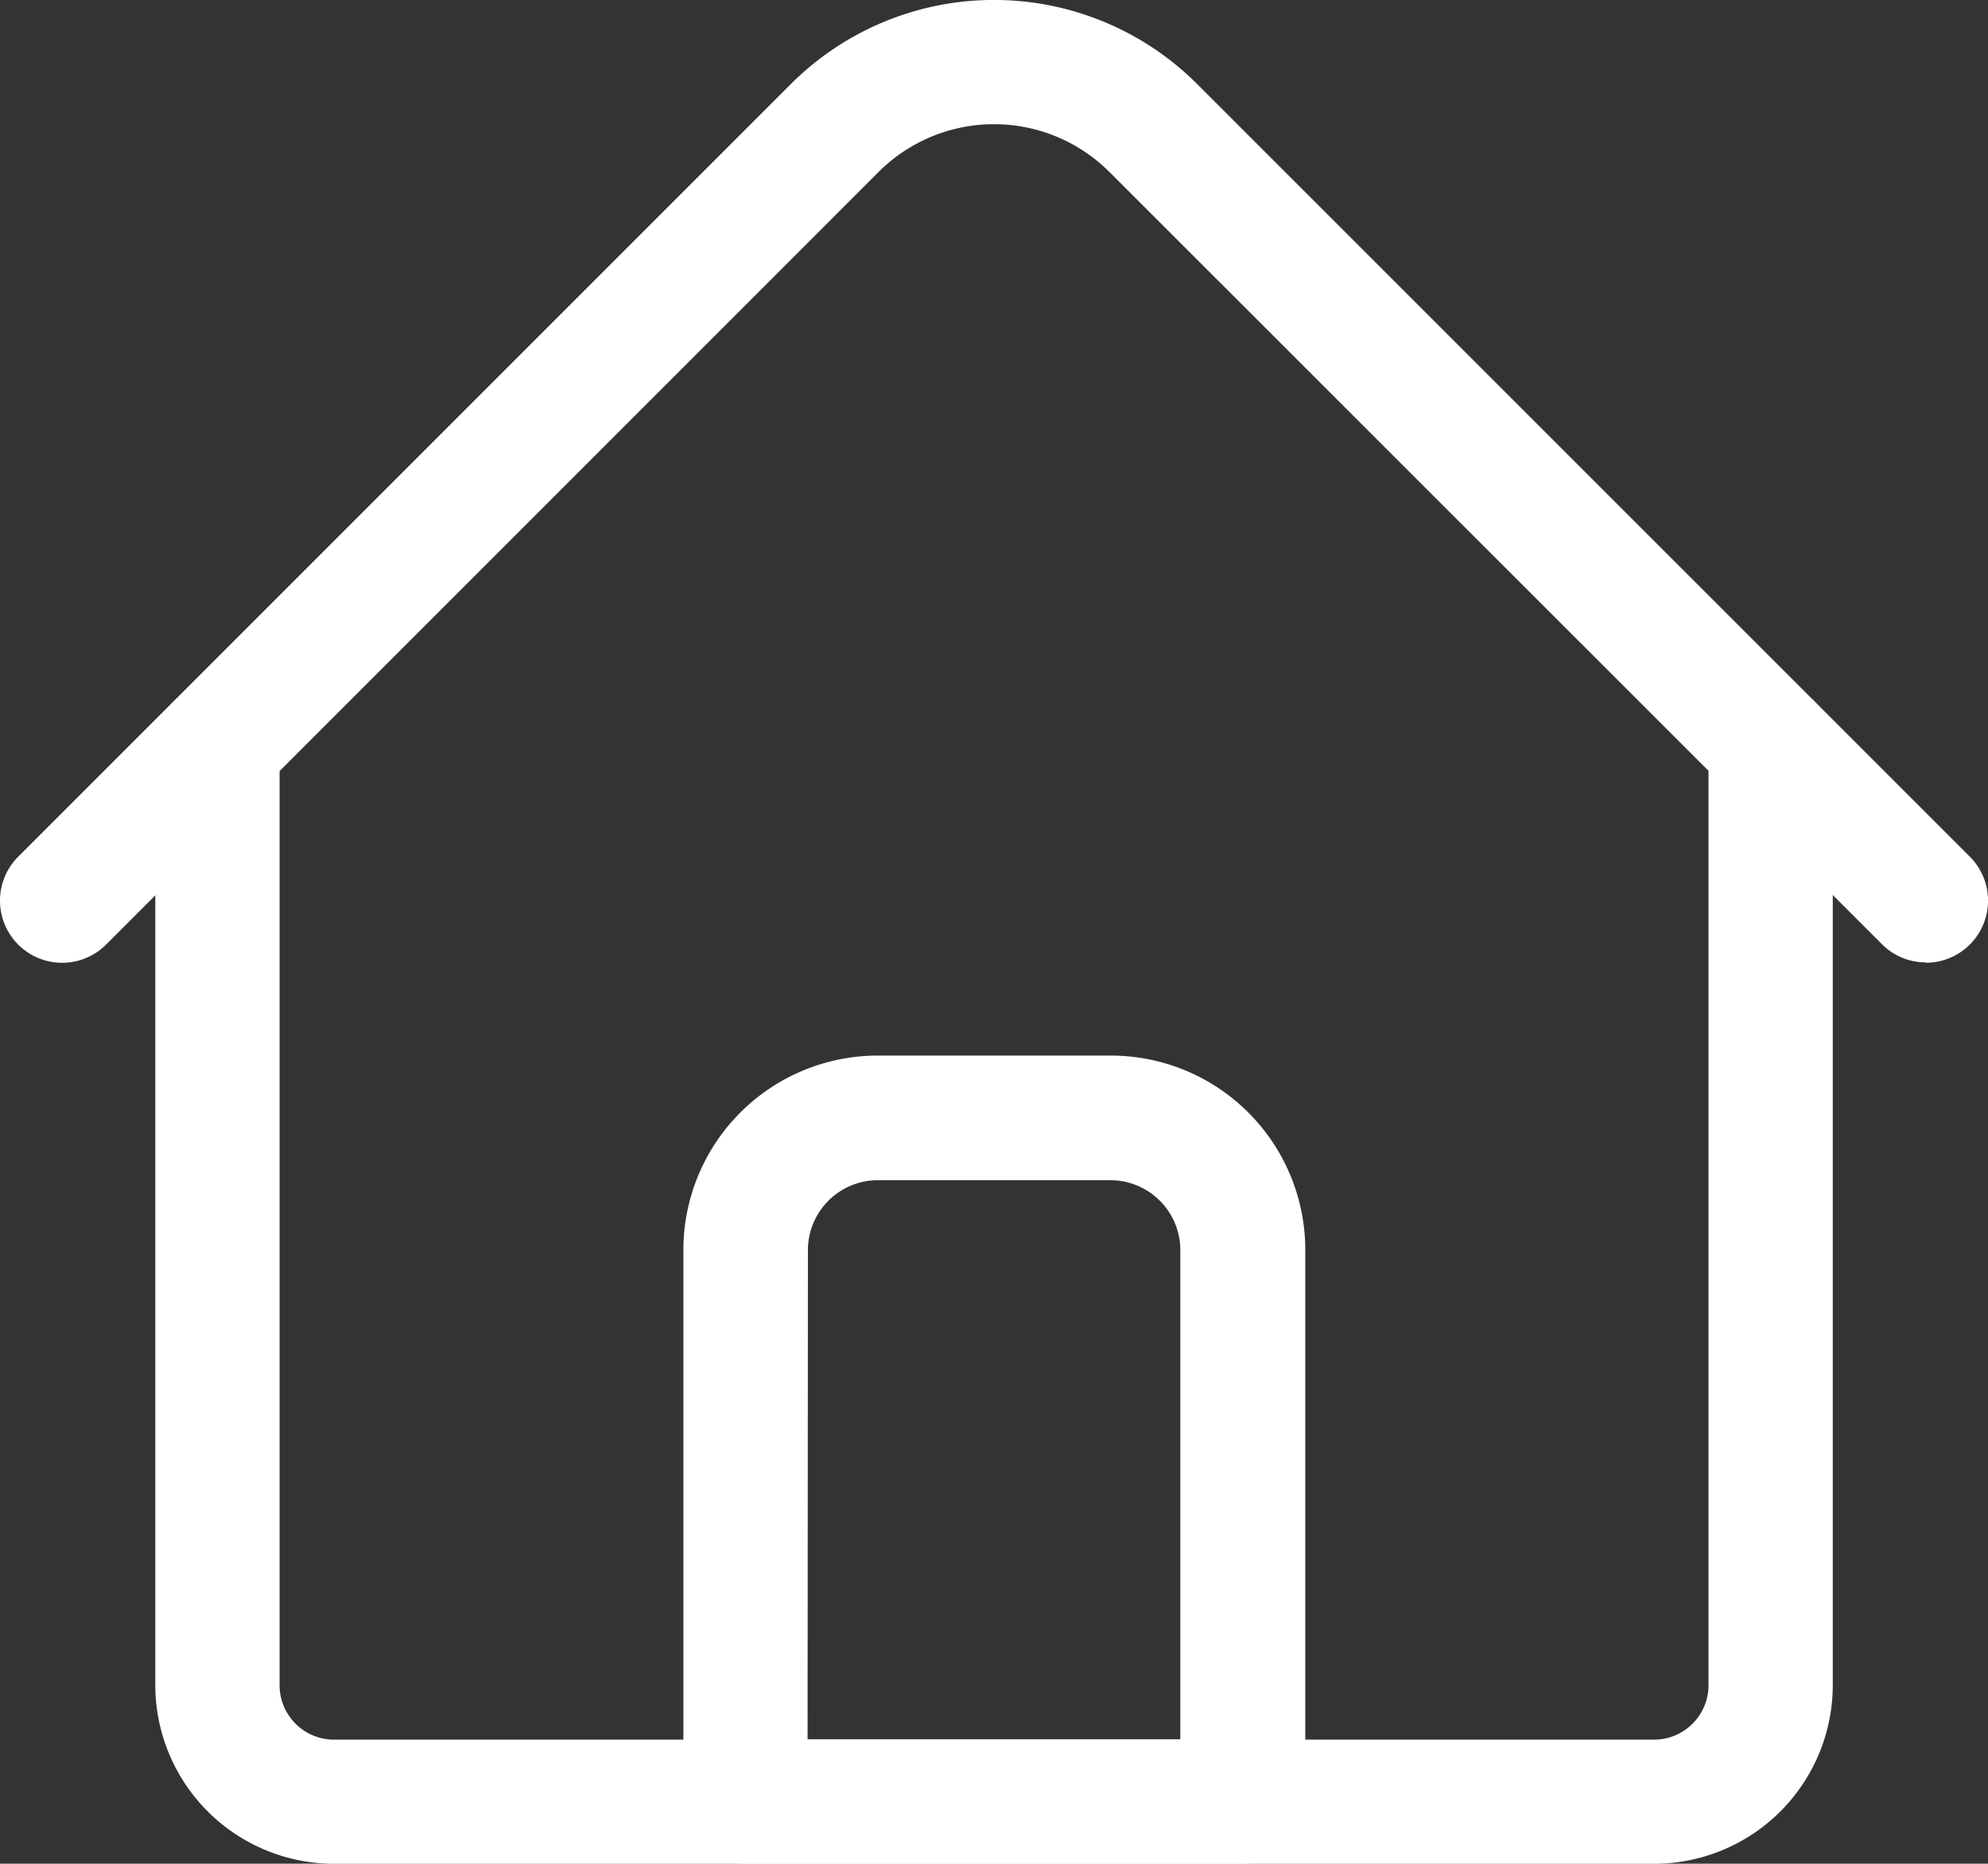 <svg xmlns="http://www.w3.org/2000/svg" width="23.514" height="22.043" viewBox="0 0 23.514 22.043">
  <rect x="0" y="0" width="23.514" height="22.043" fill="#333333" stroke="none"/>
  <g id="home" transform="translate(-1053.957 -134)">
    <path id="Path_4531" data-name="Path 4531" d="M57.728,205.926H42.113A2.115,2.115,0,0,1,40,203.813V192.7a.735.735,0,0,1,1.47,0v11.115a.644.644,0,0,0,.643.643H57.728a.644.644,0,0,0,.643-.643V192.7a.735.735,0,0,1,1.47,0v11.115A2.115,2.115,0,0,1,57.728,205.926Z" transform="translate(1015.794 -49.882)" fill="#fff"/>
    <path id="Path_4532" data-name="Path 4532" d="M22.78,27.4a.732.732,0,0,1-.52-.215L13.121,18.05a1.931,1.931,0,0,0-2.728,0L1.255,27.189A.735.735,0,0,1,.215,26.15l9.139-9.139a3.4,3.4,0,0,1,4.806,0L23.3,26.15a.735.735,0,0,1-.52,1.254Z" transform="translate(1053.957 117.983)" fill="#fff"/>
    <path id="Path_4533" data-name="Path 4533" d="M182.613,297.536h-5.879A.735.735,0,0,1,176,296.8v-6.522a2.3,2.3,0,0,1,2.3-2.3h2.756a2.3,2.3,0,0,1,2.3,2.3V296.8A.735.735,0,0,1,182.613,297.536Zm-5.144-1.47h4.409v-5.787a.828.828,0,0,0-.827-.827H178.3a.828.828,0,0,0-.827.827Z" transform="translate(886.04 -141.493)" fill="#fff"/>
  </g>
</svg>
